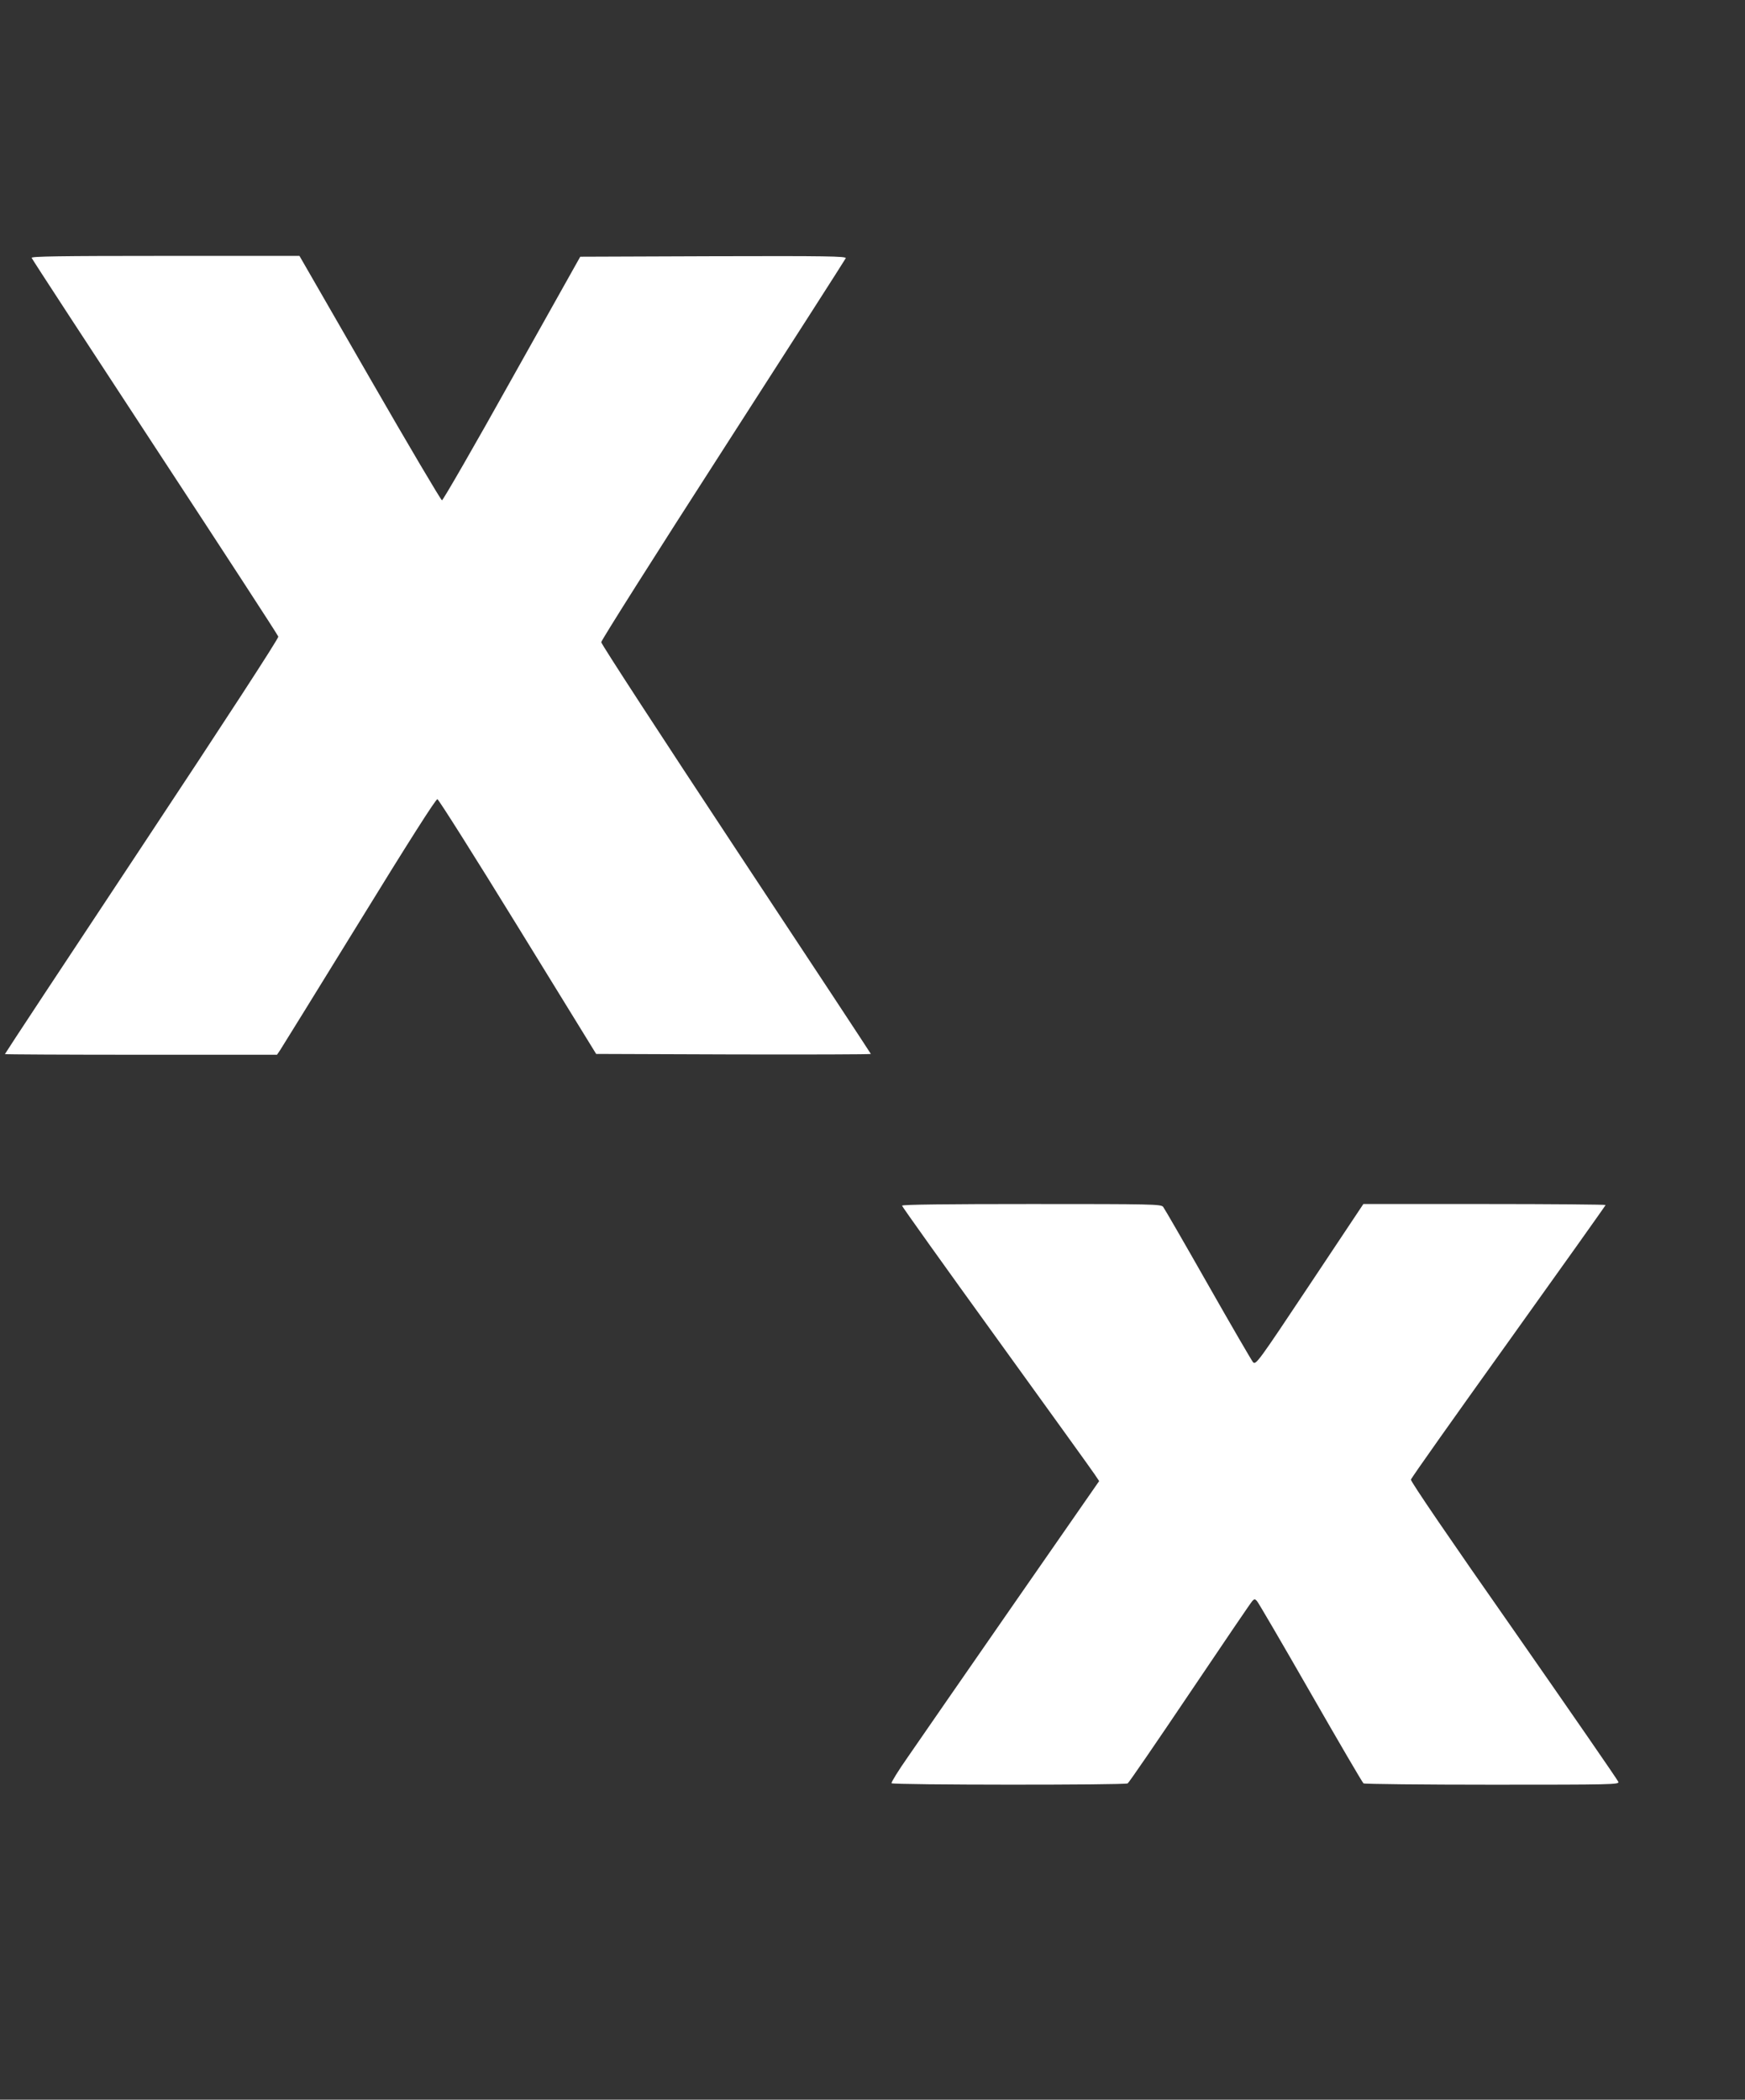 <?xml version="1.0" standalone="no"?>
<!DOCTYPE svg PUBLIC "-//W3C//DTD SVG 20010904//EN"
 "http://www.w3.org/TR/2001/REC-SVG-20010904/DTD/svg10.dtd">
<svg version="1.0" xmlns="http://www.w3.org/2000/svg"
 width="1064pt" height="1280pt" viewBox="0 0 1064 1280"
 preserveAspectRatio="xMidYMid meet">
<rect x="0" y="0" width="1064" height="1280" fill="#333333" stroke="none"/>
<g transform="translate(0,1280) scale(0.1,-0.1)"
fill="#ffffff" stroke="none">
<path d="M193 11228 c2 -7 341 -526 752 -1153 411 -627 750 -1147 752 -1156 3
-10 -327 -517 -831 -1278 -460 -694 -836 -1264 -836 -1267 0 -2 373 -4 829 -4
l830 0 19 28 c10 15 227 366 482 780 301 490 468 752 477 750 8 -2 229 -352
491 -778 l477 -775 838 -3 c460 -1 837 0 837 3 0 2 -370 564 -822 1247 -452
684 -822 1252 -822 1263 0 11 334 539 743 1174 408 634 745 1160 748 1167 4
12 -120 14 -807 12 l-812 -3 -416 -742 c-228 -409 -421 -743 -427 -743 -6 0
-204 335 -440 745 l-429 745 -819 0 c-651 0 -818 -3 -814 -12z"/>
<path d="M5500 5450 c0 -5 259 -368 575 -805 316 -438 587 -813 601 -835 l26
-39 -530 -763 c-291 -420 -577 -832 -635 -917 -59 -84 -104 -157 -101 -162 6
-11 1424 -12 1440 -1 7 4 177 252 379 552 202 300 373 552 381 560 12 13 16
13 28 0 8 -8 155 -260 327 -560 172 -300 317 -548 323 -552 6 -4 359 -8 785
-8 732 0 773 1 769 17 -3 10 -290 425 -637 923 -386 551 -631 910 -628 920 2
10 270 388 596 843 325 454 591 828 591 831 0 3 -332 6 -739 6 l-738 0 -327
-491 c-317 -476 -328 -491 -346 -473 -9 11 -133 224 -275 474 -142 250 -265
463 -273 473 -14 16 -65 17 -804 17 -509 0 -788 -3 -788 -10z"/>
</g>
</svg>
